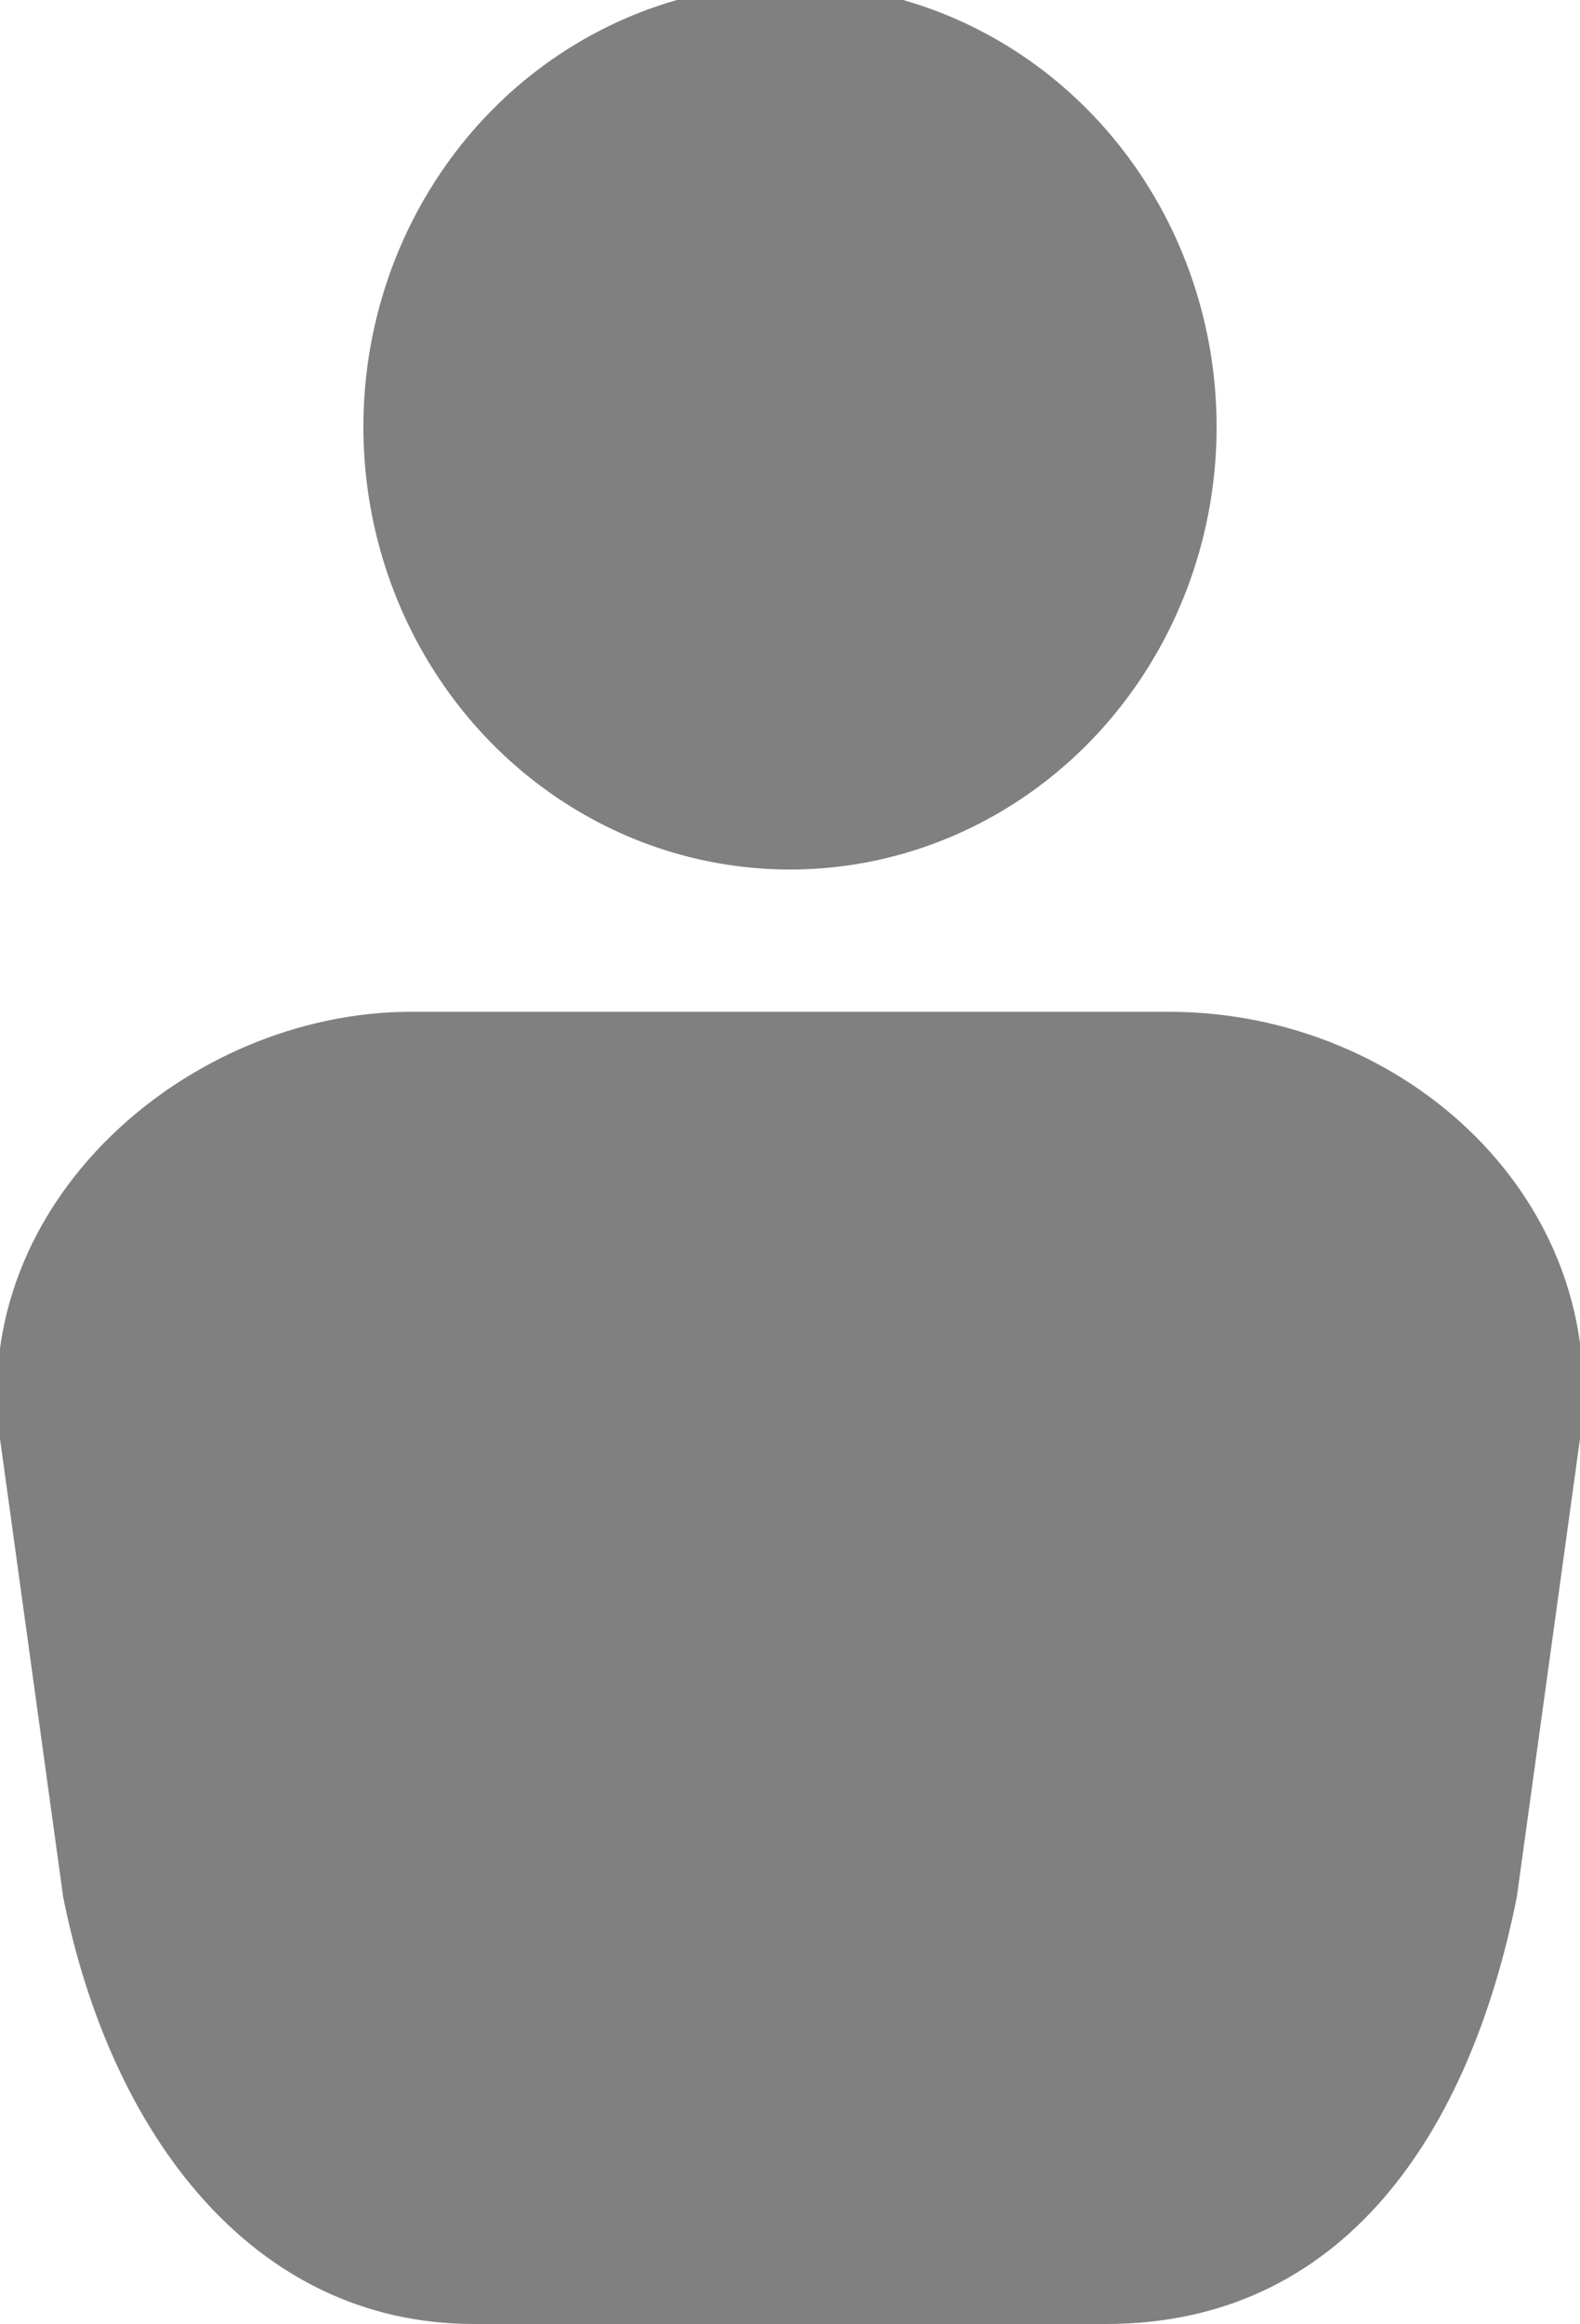 <?xml version="1.0" encoding="utf-8"?>
<!-- Generator: Adobe Illustrator 19.0.0, SVG Export Plug-In . SVG Version: 6.00 Build 0)  -->
<svg version="1.1" id="Layer_1" xmlns="http://www.w3.org/2000/svg" xmlns:xlink="http://www.w3.org/1999/xlink" x="0px" y="0px"
	 viewBox="0 0 10 14.7" style="enable-background:new 0 0 10 14.7;" xml:space="preserve">
<style type="text/css">
	.st0{fill:#808080;}
</style>
<g id="meeting_2_">
	<g id="XMLID_31_">
		<g id="XMLID_32_">
			<path id="XMLID_34_" class="st0" d="M7.4,6.4H2.6v0C1.2,6.4-0.2,7.6,0,9.1L0.4,12c0.3,1.5,1.2,2.7,2.6,2.7h4
				c1.5,0,2.3-1.2,2.6-2.7L10,9.1C10.2,7.6,8.9,6.4,7.4,6.4z"/>
			<ellipse id="XMLID_33_" class="st0" cx="5" cy="2.7" rx="2.7" ry="2.8"/>
		</g>
	</g>
</g>
</svg>
